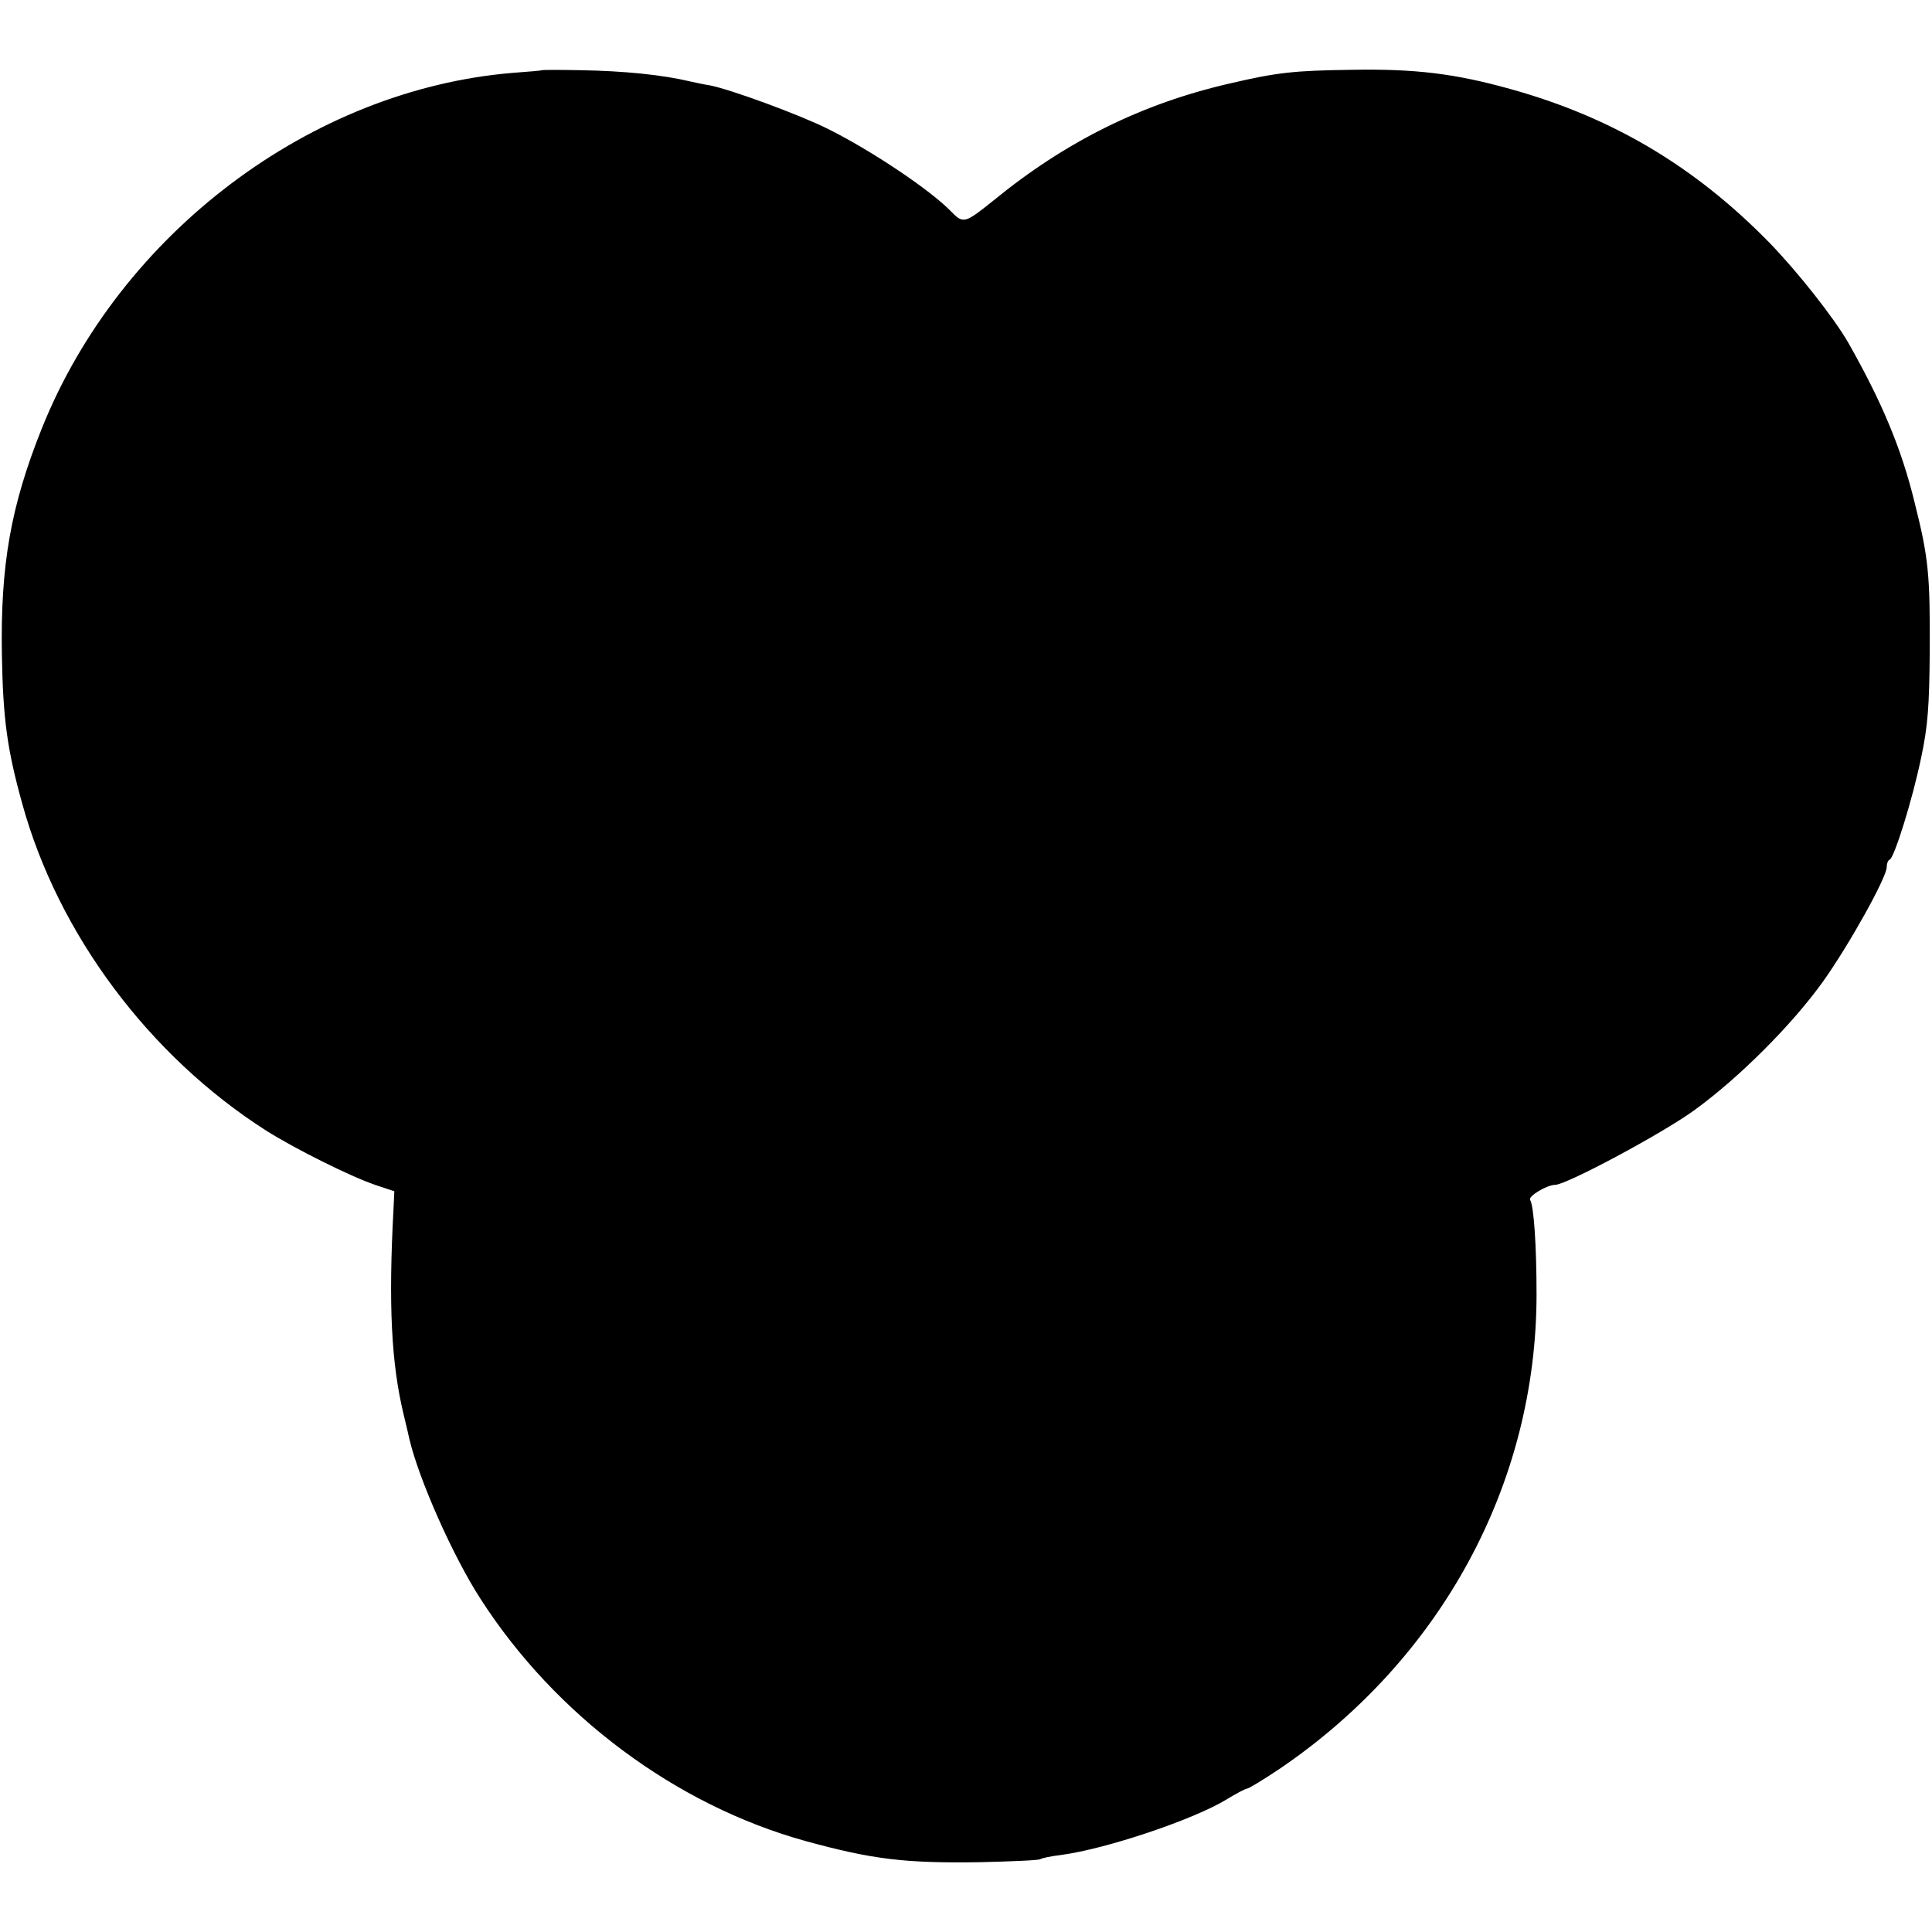 <?xml version="1.0" standalone="no"?>
<!DOCTYPE svg PUBLIC "-//W3C//DTD SVG 20010904//EN"
 "http://www.w3.org/TR/2001/REC-SVG-20010904/DTD/svg10.dtd">
<svg version="1.0" xmlns="http://www.w3.org/2000/svg"
 width="512pt" height="512pt" viewBox="0 0 512 512"
 preserveAspectRatio="xMidYMid meet">
<g transform="translate(0,512) scale(0.1,-0.1)"
fill="#000000" stroke="none">
<path d="M1437 4934 c-1 -1 -36 -4 -77 -7 -536 -44 -1042 -426 -1249 -942 -83
-207 -110 -364 -106 -600 3 -171 14 -251 54 -395 95 -345 336 -668 646 -866
76 -48 222 -121 289 -144 l51 -17 -2 -44 c-14 -256 -6 -413 27 -549 6 -25 13
-54 15 -64 25 -106 115 -310 189 -424 198 -308 517 -546 861 -641 178 -49 265
-59 462 -56 84 2 156 5 160 8 4 3 29 8 54 11 121 16 352 94 439 147 26 16 51
29 55 29 4 0 42 23 84 51 430 291 683 757 683 1259 0 127 -7 234 -17 250 -6
10 45 40 66 40 30 0 282 135 368 197 119 86 261 228 343 343 69 97 168 275
168 302 0 9 3 18 8 20 12 5 60 158 83 269 18 84 22 138 23 284 1 202 -3 246
-40 393 -35 144 -87 267 -176 424 -38 66 -135 189 -210 266 -197 201 -415 331
-685 406 -147 41 -252 54 -422 51 -151 -2 -197 -7 -321 -36 -232 -53 -435
-153 -628 -311 -75 -60 -79 -62 -112 -28 -54 56 -209 160 -325 218 -76 38
-261 106 -315 116 -14 2 -36 7 -50 10 -76 18 -176 28 -293 30 -53 1 -98 1
-100 0z"/>
</g>
</svg>
